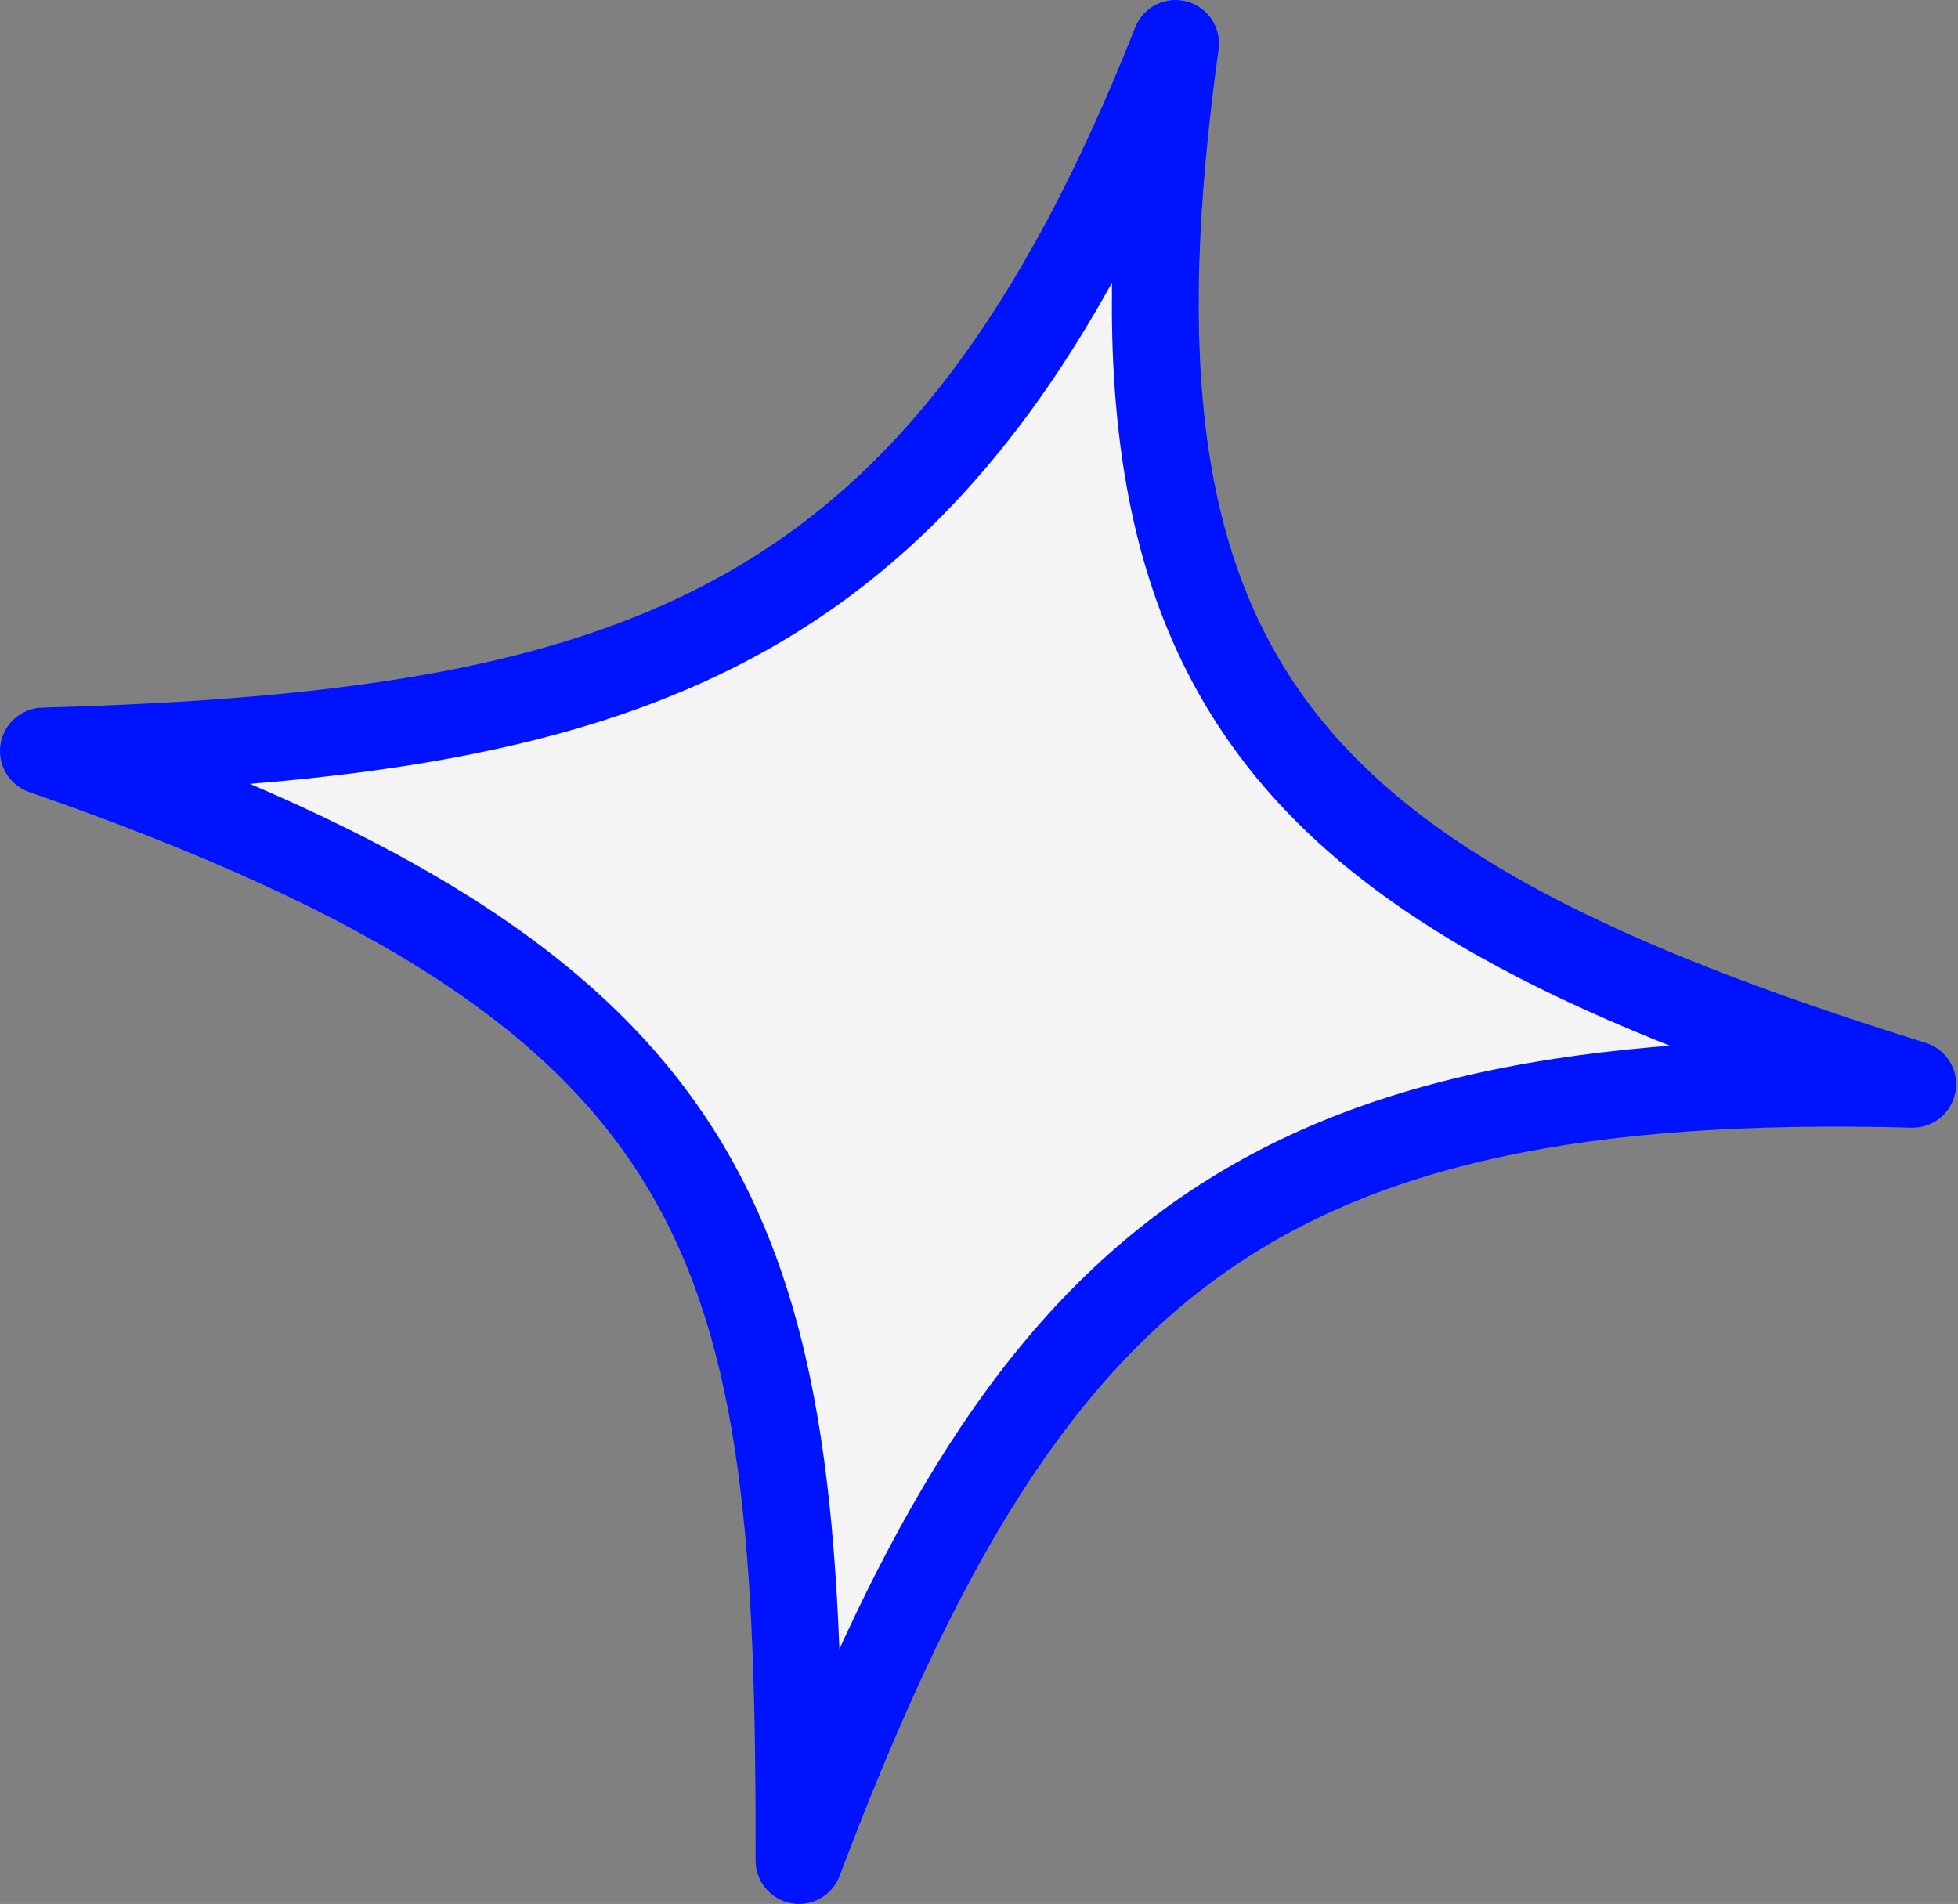 <?xml version="1.0" encoding="UTF-8"?> <svg xmlns="http://www.w3.org/2000/svg" width="181" height="176" viewBox="0 0 181 176" fill="none"><rect x="0" y="0" width="181" height="176" fill="#808080" stroke="none"/> <path d="M73.862 171.985C73.952 115.545 69.436 92.161 4.014 69.423C59.871 67.877 87.316 58.007 108.672 4.015C100.465 63.099 118.465 82.078 176.812 100.228C115.189 98.58 94.453 117.463 73.862 171.985Z" fill="#F4F4F4"></path> <path d="M4.014 69.423L3.903 65.411C1.966 65.464 0.344 66.894 0.048 68.81C-0.248 70.725 0.866 72.578 2.697 73.214L4.014 69.423ZM73.862 171.985L69.848 171.979C69.845 173.919 71.23 175.583 73.138 175.933C75.046 176.283 76.931 175.218 77.616 173.404L73.862 171.985ZM176.812 100.228L176.705 104.24C178.709 104.294 180.444 102.861 180.772 100.884C181.1 98.906 179.918 96.99 178.004 96.395L176.812 100.228ZM108.672 4.015L112.647 4.567C112.927 2.554 111.658 0.65 109.693 0.133C107.728 -0.384 105.686 0.649 104.939 2.538L108.672 4.015ZM2.697 73.214C35.178 84.503 51.503 95.633 60.049 110.106C68.699 124.757 69.893 143.588 69.848 171.979L77.875 171.992C77.92 143.942 76.902 122.861 66.961 106.025C56.916 89.011 38.272 77.08 5.332 65.632L2.697 73.214ZM77.616 173.404C87.86 146.279 97.855 128.882 112.323 118.28C126.718 107.731 146.225 103.425 176.705 104.24L176.92 96.216C145.776 95.382 124.104 99.694 107.578 111.805C91.124 123.863 80.454 143.169 70.107 170.567L77.616 173.404ZM178.004 96.395C148.866 87.331 130.928 78.346 120.999 65.068C111.203 51.968 108.587 33.802 112.647 4.567L104.696 3.462C100.55 33.312 102.831 54.177 114.57 69.876C126.176 85.396 146.411 94.975 175.62 104.06L178.004 96.395ZM104.939 2.538C94.442 29.079 82.71 44.114 67.294 52.899C51.708 61.781 31.759 64.64 3.903 65.411L4.125 73.435C32.126 72.66 53.828 69.811 71.268 59.873C88.877 49.839 101.546 32.943 112.404 5.491L104.939 2.538Z" fill="#0013FE"></path> </svg> 